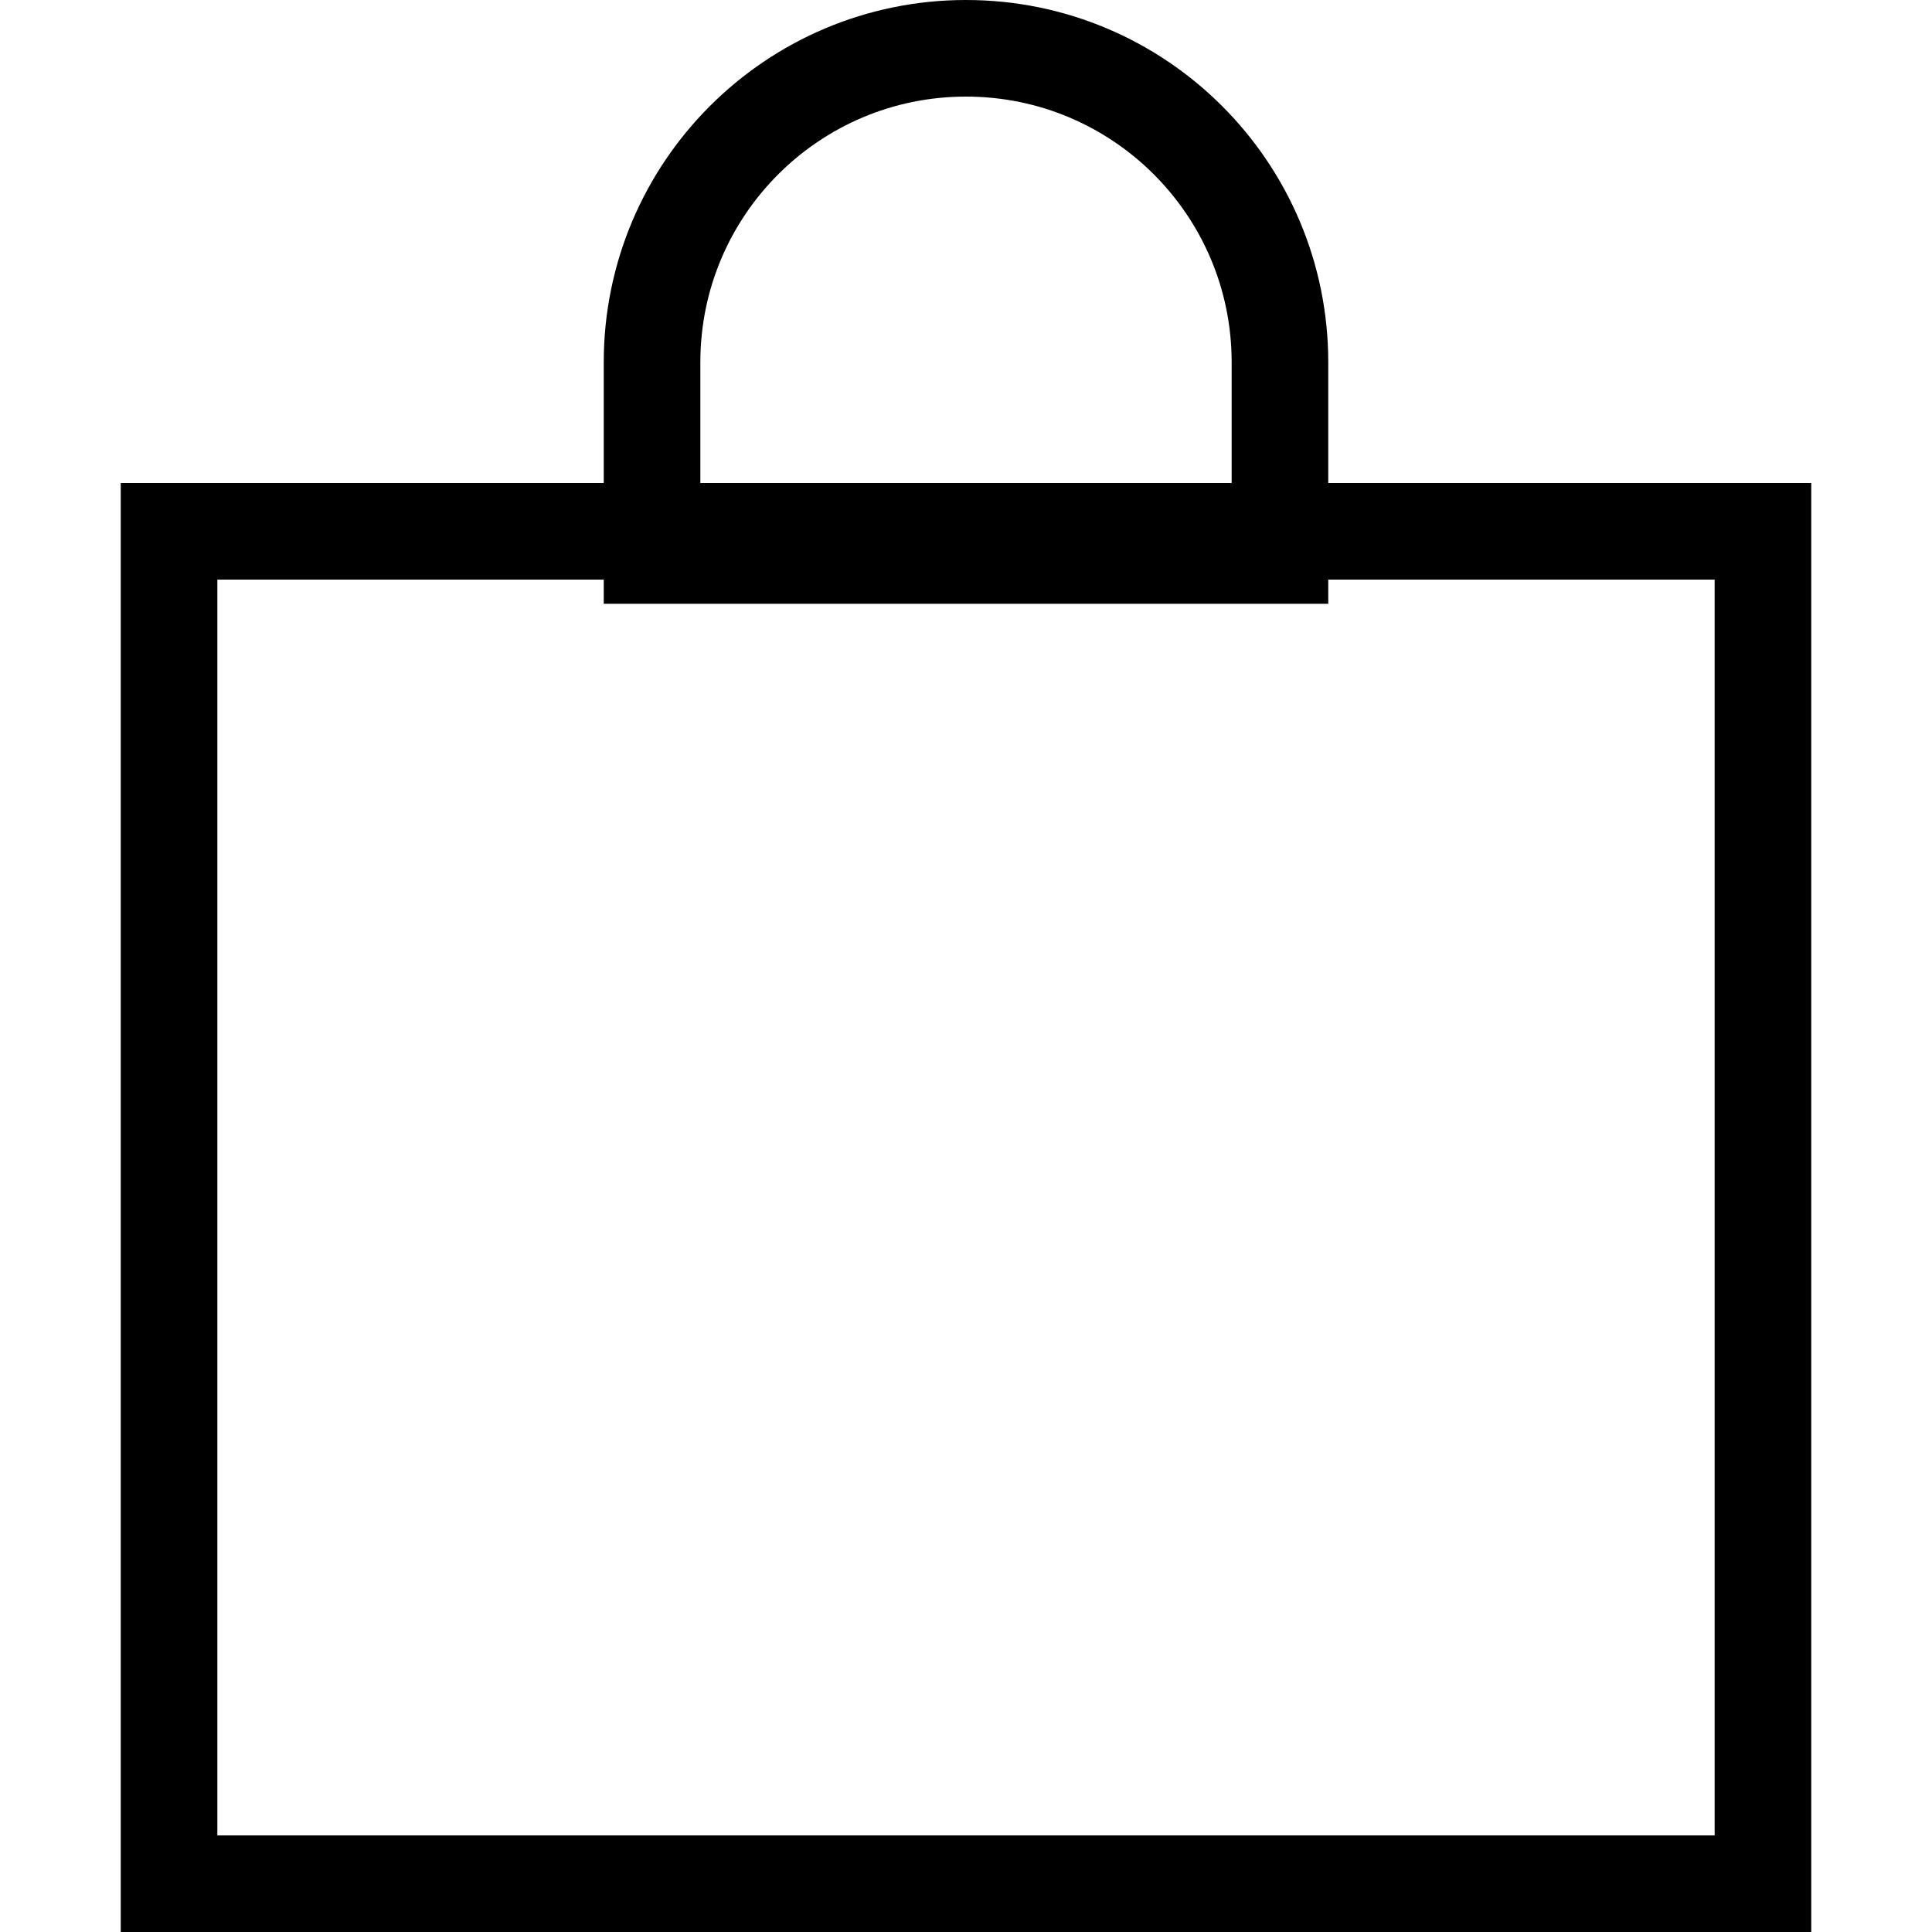 <svg width="20" height="20" viewBox="0 0 20 20" fill="none" xmlns="http://www.w3.org/2000/svg">
<rect x="1.75" y="5.5" width="16.5" height="14" stroke="black"/>
<path d="M10 0.5C11.795 0.5 13.25 1.955 13.25 3.75V5.75H6.75V3.75C6.75 1.955 8.205 0.5 10 0.5Z" stroke="black"/>
</svg>
